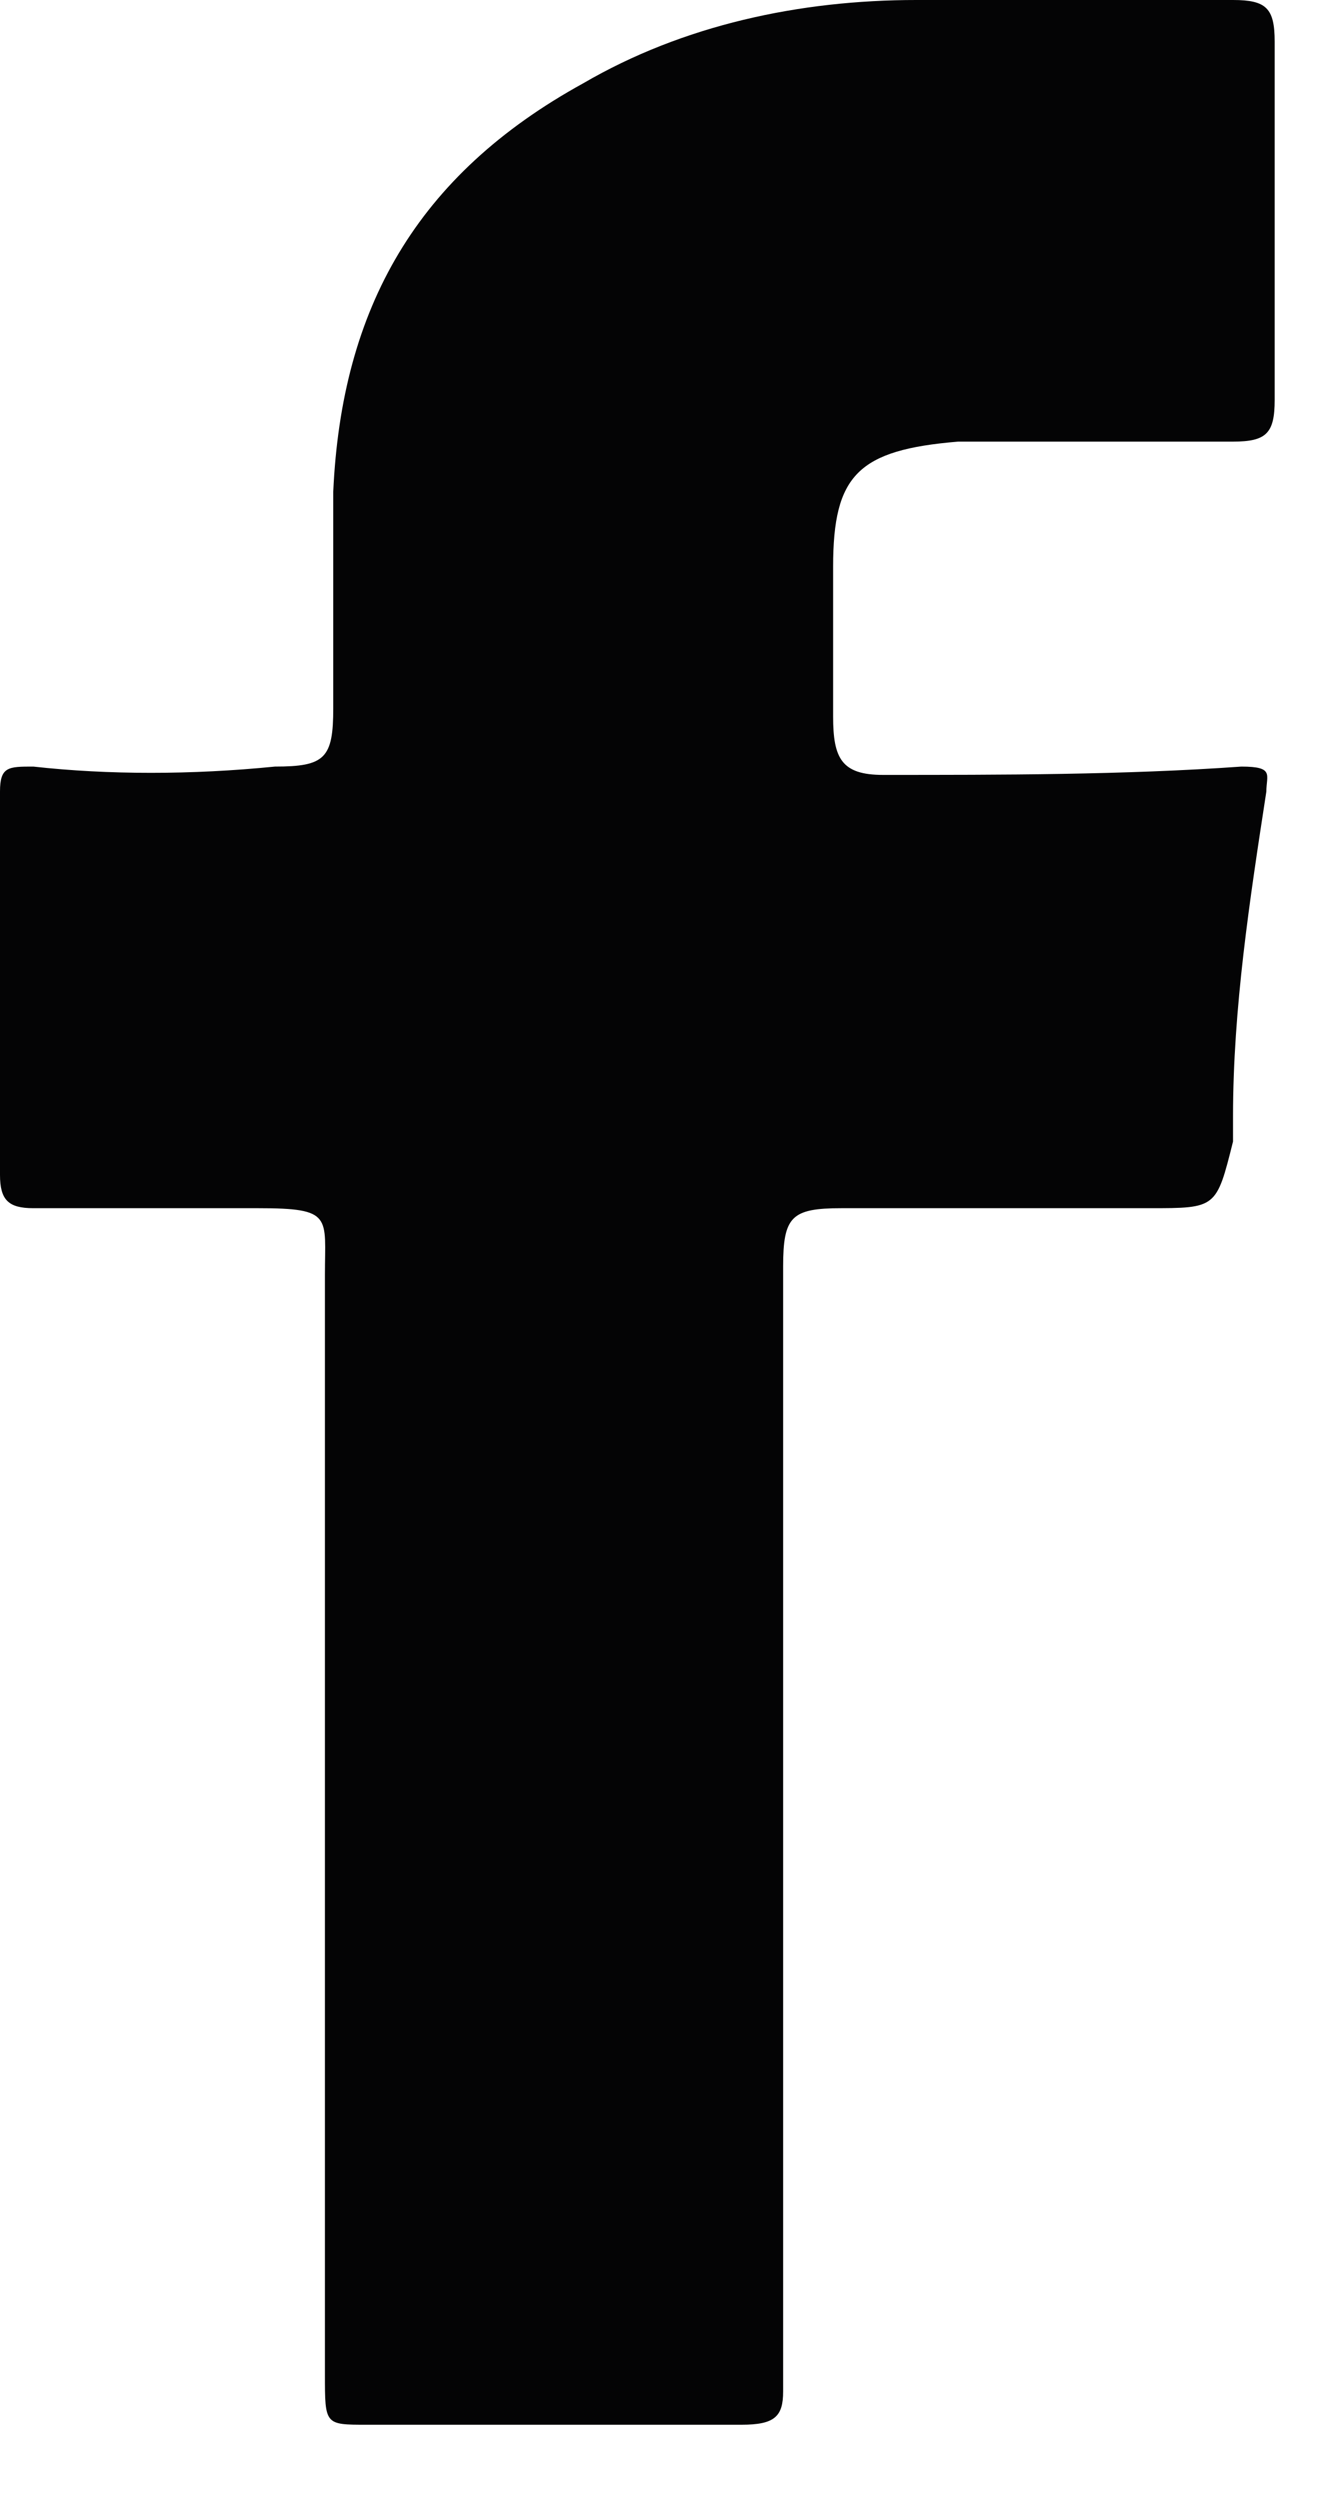 <svg width="16" height="30" viewBox="0 0 16 30" fill="none" xmlns="http://www.w3.org/2000/svg">
<path d="M3.9 21.8C3.9 19.6 3.9 17.5 3.9 15.3C3.9 14.6 4 14.5 3.1 14.5C2.2 14.5 1.3 14.5 0.4 14.5C0.1 14.5 0 14.4 0 14.1C0 12.6 0 11 0 9.5C0 9.2 0.1 9.2 0.4 9.2C1.3 9.3 2.3 9.3 3.3 9.2C3.9 9.2 4 9.1 4 8.5C4 7.6 4 6.7 4 5.9C4.1 3.7 5 2.1 7 1C8.2 0.3 9.6 0 11 0C12.3 0 13.6 0 14.8 0C15.2 0 15.3 0.1 15.3 0.5C15.3 1.9 15.3 3.4 15.3 4.8C15.3 5.2 15.2 5.3 14.8 5.3C13.9 5.3 13 5.3 12.2 5.3C12 5.3 11.8 5.3 11.5 5.3C10.3 5.4 10 5.7 10 6.8C10 7.4 10 8 10 8.6C10 9.1 10.1 9.3 10.6 9.3C12 9.3 13.5 9.3 14.9 9.2C15.3 9.2 15.2 9.3 15.2 9.5C15 10.8 14.8 12.1 14.8 13.4C14.8 13.5 14.8 13.6 14.8 13.7C14.6 14.5 14.6 14.5 13.8 14.5C12.6 14.5 11.3 14.5 10.1 14.5C9.5 14.5 9.4 14.6 9.4 15.2C9.4 15.8 9.4 16.4 9.4 17V27.9C9.4 28.2 9.4 28.4 9.4 28.7C9.4 29 9.3 29.1 8.9 29.1C7.4 29.1 5.9 29.1 4.4 29.1C3.9 29.1 3.9 29.1 3.9 28.5C3.9 26.3 3.9 24 3.9 21.8Z" fill="#040405"/>
</svg>

